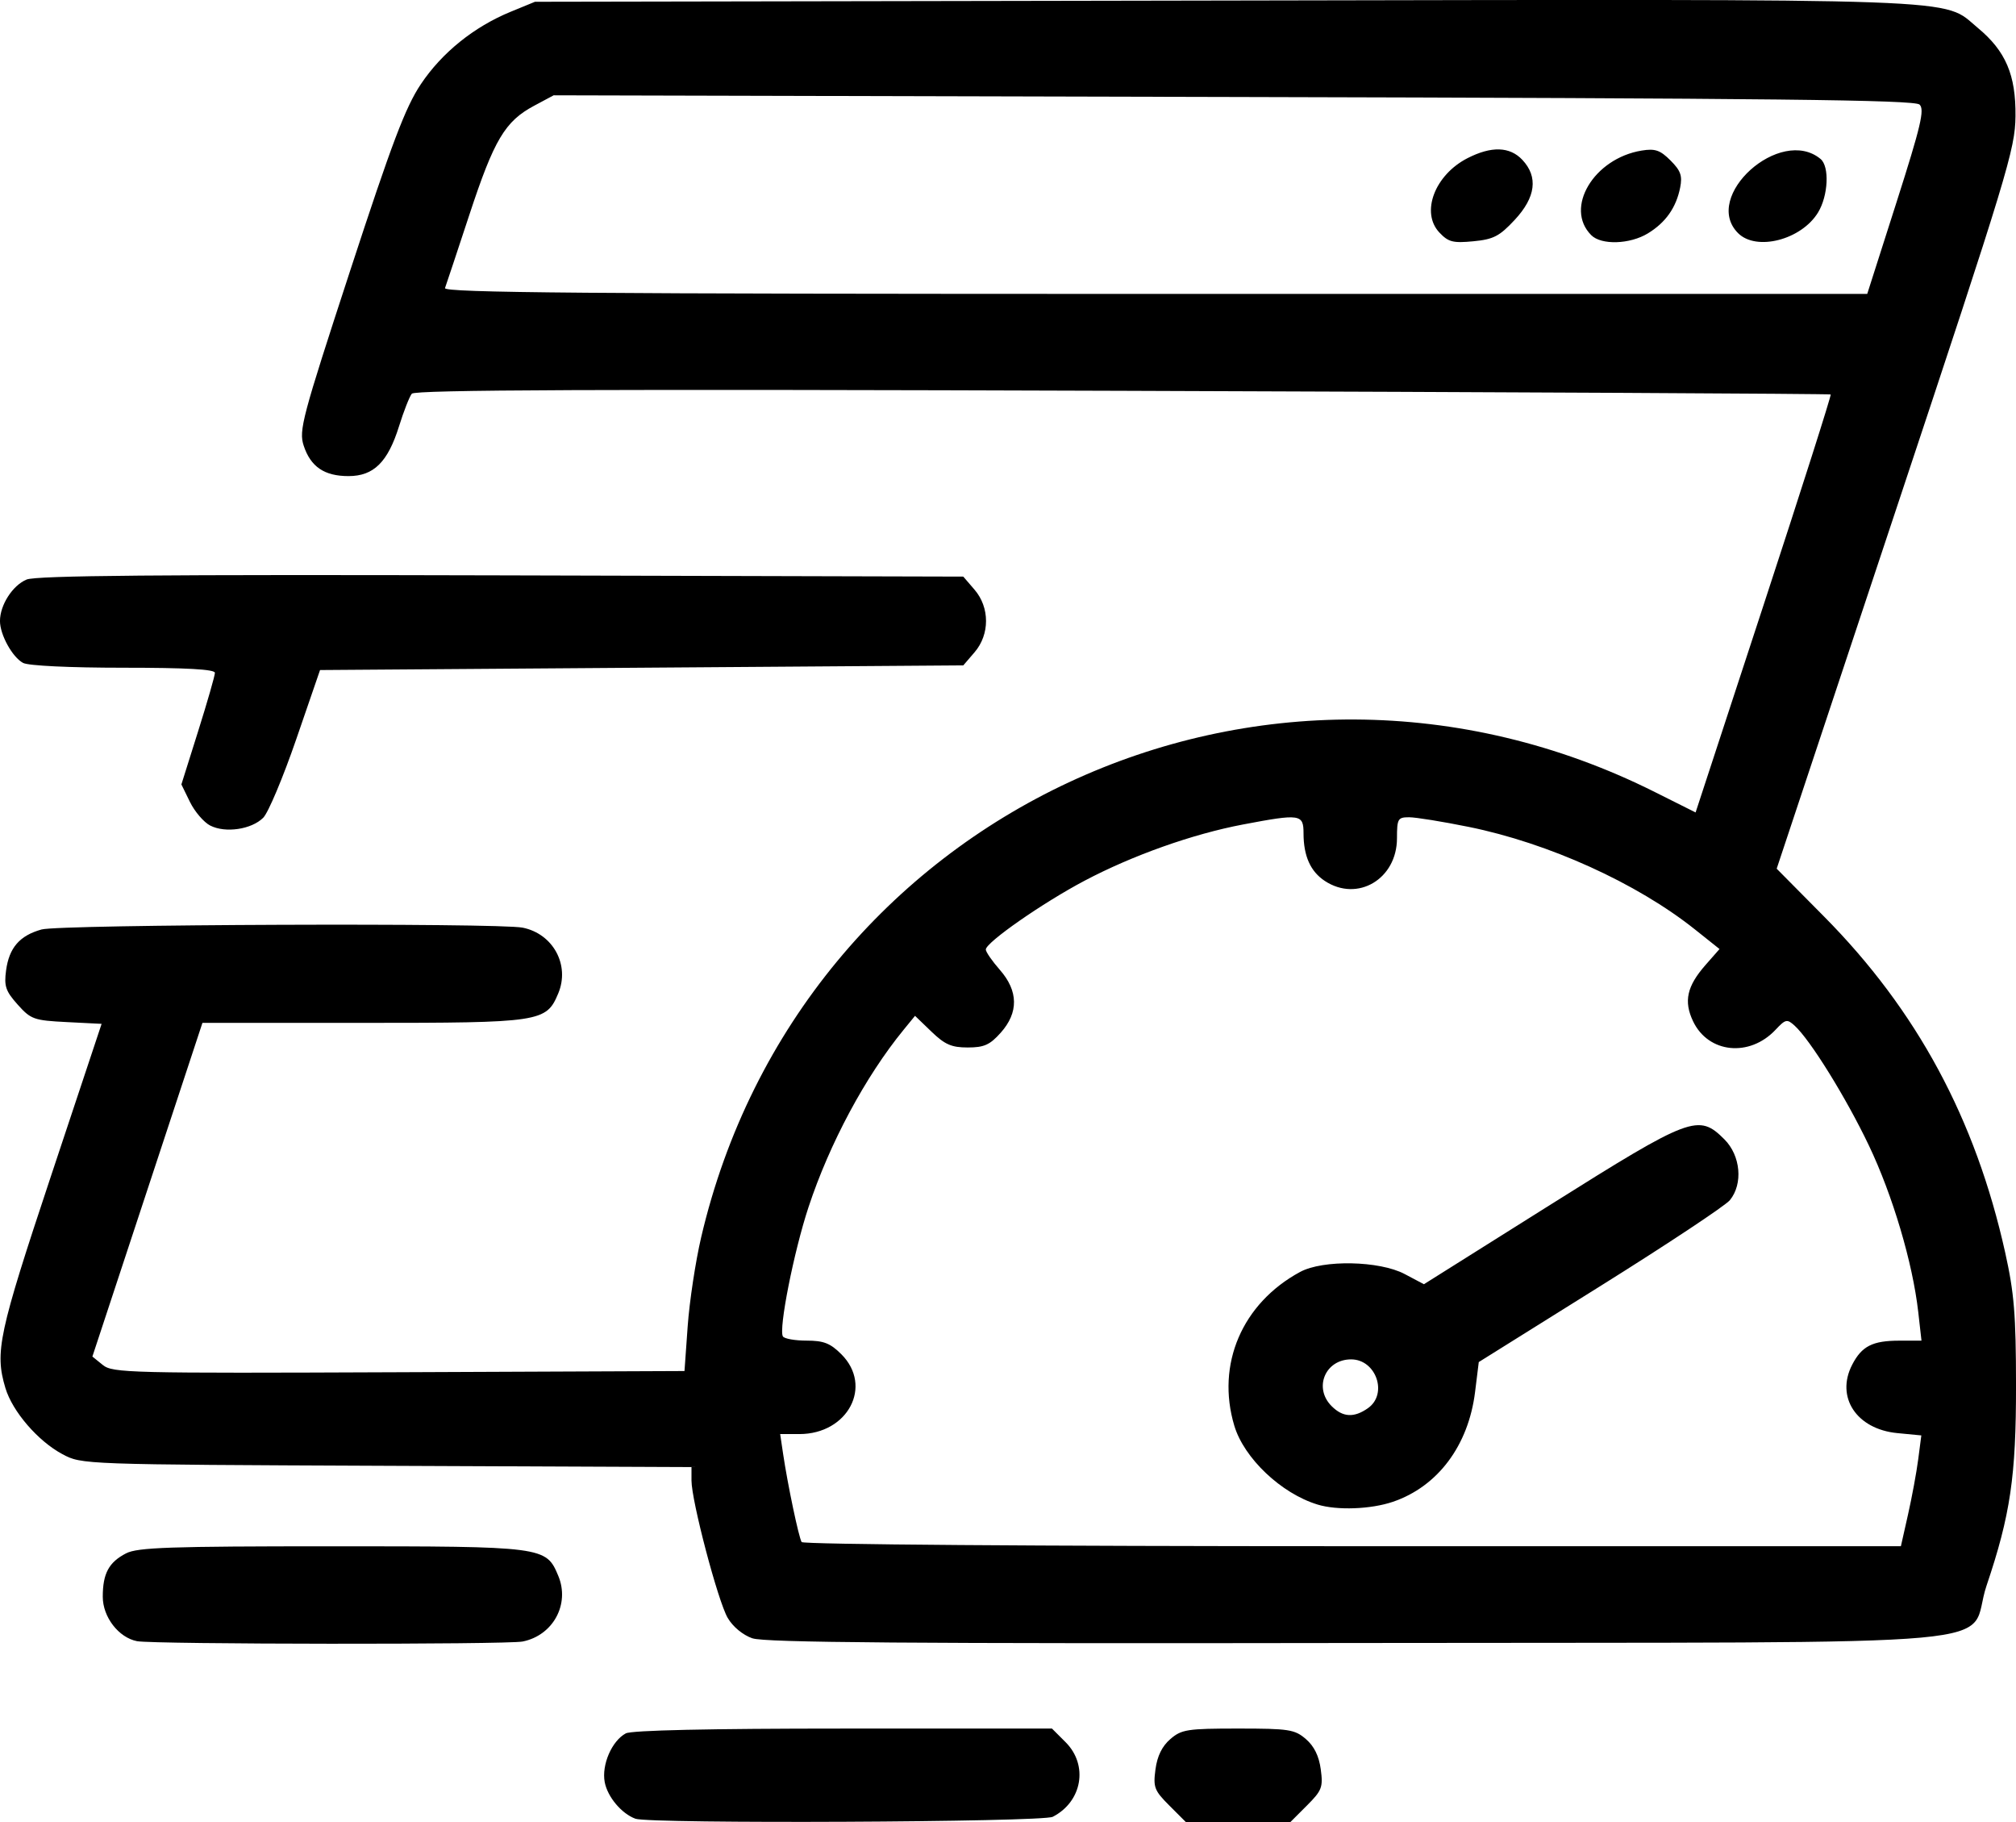 <?xml version="1.0" encoding="UTF-8" standalone="no"?>
<!-- Created with Inkscape (http://www.inkscape.org/) -->

<svg
   xmlns:dc="http://purl.org/dc/elements/1.1/"
   xmlns:cc="http://creativecommons.org/ns#"
   xmlns:rdf="http://www.w3.org/1999/02/22-rdf-syntax-ns#"
   xmlns:svg="http://www.w3.org/2000/svg"
   xmlns="http://www.w3.org/2000/svg"
   xmlns:sodipodi="http://sodipodi.sourceforge.net/DTD/sodipodi-0.dtd"
   xmlns:inkscape="http://www.inkscape.org/namespaces/inkscape"
   width="114.163mm"
   height="103.159mm"
   viewBox="0 0 114.163 103.159"
   version="1.1"
   id="svg8"
   inkscape:version="0.92.3 (2405546, 2018-03-11)"
   sodipodi:docname="speed.svg">
  <defs
     id="defs2" />
  <sodipodi:namedview
     id="base"
     pagecolor="#ffffff"
     bordercolor="#666666"
     borderopacity="1.0"
     inkscape:pageopacity="0.0"
     inkscape:pageshadow="2"
     inkscape:zoom="0.35"
     inkscape:cx="715.99998"
     inkscape:cy="29.285694"
     inkscape:document-units="mm"
     inkscape:current-layer="layer1"
     showgrid="false"
     inkscape:window-width="1920"
     inkscape:window-height="1017"
     inkscape:window-x="-8"
     inkscape:window-y="-8"
     inkscape:window-maximized="1" />
  <g
     inkscape:label="Layer 1"
     inkscape:groupmode="layer"
     id="layer1"
     transform="translate(209.474,-53.423)">
    <path
       style="fill:#000000;stroke-width:0.265"
       d="m -173.491,156.395 c -0.785,-0.287 -1.582,-1.237 -1.739,-2.072 -0.184,-0.979 0.404,-2.337 1.195,-2.76 0.327,-0.175 4.726,-0.272 12.321,-0.272 h 11.812 l 0.773,0.773 c 1.298,1.298 0.94,3.368 -0.731,4.223 -0.596,0.305 -22.815,0.407 -23.631,0.109 z m 30.234,-0.747 c -0.85,-0.85 -0.92,-1.033 -0.784,-2.05 0.101,-0.753 0.375,-1.31 0.842,-1.712 0.634,-0.546 0.957,-0.596 3.838,-0.596 2.881,0 3.204,0.05 3.838,0.596 0.467,0.402 0.741,0.959 0.842,1.712 0.136,1.017 0.066,1.2 -0.784,2.05 l -0.933,0.933 h -2.963 -2.963 z m -58.458,-9.305 c -1.041,-0.203 -1.939,-1.367 -1.939,-2.515 0,-1.315 0.342,-1.953 1.318,-2.457 0.652,-0.337 2.465,-0.4 11.647,-0.4 12.034,0 12.136,0.013 12.829,1.671 0.67,1.603 -0.292,3.375 -2.018,3.72 -0.9,0.18 -20.905,0.162 -21.837,-0.019 z m 34.852,-0.16 c -0.544,-0.189 -1.111,-0.657 -1.403,-1.159 -0.555,-0.954 -2.05,-6.626 -2.05,-7.779 v -0.758 l -17.264,-0.073 c -17.25,-0.073 -17.265,-0.074 -18.36,-0.66 -1.386,-0.741 -2.829,-2.415 -3.227,-3.742 -0.612,-2.041 -0.387,-3.086 2.573,-11.983 l 2.874,-8.638 -1.979,-0.1 c -1.857,-0.094 -2.027,-0.154 -2.775,-0.991 -0.68,-0.761 -0.776,-1.043 -0.656,-1.932 0.172,-1.286 0.77,-1.976 2.01,-2.32 1.039,-0.289 25.844,-0.382 27.242,-0.103 1.726,0.345 2.688,2.118 2.018,3.72 -0.68,1.627 -0.973,1.671 -11.052,1.671 h -9.098 l -3.116,9.446 -3.116,9.446 0.591,0.478 c 0.557,0.451 1.5,0.474 16.765,0.41 l 16.174,-0.068 0.181,-2.54 c 0.1,-1.397 0.443,-3.659 0.762,-5.027 5.607,-24.01 31.905,-36.286 54.011,-25.212 l 2.303,1.153 3.867,-11.796 c 2.127,-6.488 3.829,-11.829 3.783,-11.869 -0.046,-0.04 -18.089,-0.133 -40.096,-0.207 -29.633,-0.1 -40.074,-0.058 -40.253,0.164 -0.133,0.165 -0.458,0.992 -0.722,1.839 -0.636,2.037 -1.436,2.826 -2.863,2.826 -1.366,0 -2.143,-0.527 -2.537,-1.722 -0.284,-0.86 -0.097,-1.565 2.625,-9.89 2.372,-7.254 3.136,-9.27 4.003,-10.569 1.194,-1.789 3.009,-3.253 5.088,-4.107 l 1.381,-0.567 39.01,-0.07 c 42.935,-0.078 40.633,-0.161 42.688,1.542 1.588,1.315 2.167,2.67 2.141,5.011 -0.02,1.861 -0.441,3.247 -6.772,22.292 l -6.751,20.308 2.685,2.711 c 5.255,5.306 8.574,11.462 10.253,19.014 0.512,2.302 0.611,3.517 0.615,7.509 0.005,5.165 -0.317,7.353 -1.669,11.358 -1.209,3.583 3.143,3.185 -35.586,3.247 -25.39,0.04 -33.603,-0.023 -34.297,-0.265 z m 65.435,-6.998 c 0.222,-0.982 0.483,-2.395 0.58,-3.139 l 0.176,-1.353 -1.361,-0.131 c -2.307,-0.222 -3.504,-2.035 -2.555,-3.871 0.545,-1.055 1.152,-1.363 2.683,-1.363 h 1.242 l -0.184,-1.626 c -0.315,-2.781 -1.445,-6.594 -2.794,-9.423 -1.288,-2.703 -3.325,-5.987 -4.208,-6.787 -0.427,-0.387 -0.512,-0.368 -1.078,0.234 -1.475,1.57 -3.807,1.331 -4.67,-0.479 -0.54,-1.132 -0.351,-1.986 0.703,-3.187 l 0.794,-0.905 -1.394,-1.111 c -3.293,-2.624 -8.291,-4.889 -12.812,-5.805 -1.478,-0.3 -2.996,-0.545 -3.373,-0.545 -0.636,0 -0.686,0.086 -0.686,1.186 0,2.311 -2.23,3.636 -4.081,2.423 -0.817,-0.535 -1.211,-1.414 -1.211,-2.701 0,-1.087 -0.184,-1.114 -3.427,-0.499 -2.853,0.541 -6.244,1.744 -8.968,3.182 -2.373,1.252 -5.597,3.498 -5.597,3.898 0,0.135 0.357,0.652 0.794,1.149 1.053,1.2 1.07,2.42 0.049,3.563 -0.614,0.688 -0.942,0.834 -1.868,0.834 -0.917,0 -1.294,-0.165 -2.053,-0.896 l -0.93,-0.896 -0.649,0.794 c -2.164,2.646 -4.189,6.423 -5.384,10.041 -0.829,2.508 -1.701,6.91 -1.449,7.317 0.081,0.13 0.685,0.237 1.342,0.237 0.968,0 1.342,0.147 1.969,0.773 1.802,1.802 0.372,4.518 -2.379,4.518 h -1.087 l 0.167,1.124 c 0.256,1.729 0.886,4.727 1.049,4.99 0.084,0.135 13.367,0.235 31.197,0.235 h 31.052 z m -33.435,-0.578 c -2.055,-0.625 -4.162,-2.62 -4.714,-4.464 -1.04,-3.47 0.442,-6.931 3.727,-8.706 1.295,-0.7 4.494,-0.636 5.918,0.118 l 1.093,0.578 7.139,-4.487 c 7.988,-5.021 8.411,-5.18 9.878,-3.714 0.919,0.919 1.063,2.517 0.31,3.441 -0.255,0.313 -3.559,2.503 -7.342,4.868 l -6.879,4.299 -0.21,1.696 c -0.376,3.031 -2.11,5.349 -4.651,6.215 -1.25,0.426 -3.155,0.496 -4.269,0.157 z m 2.853,-5.456 c 1.144,-0.801 0.467,-2.763 -0.953,-2.763 -1.465,0 -2.138,1.612 -1.104,2.646 0.636,0.636 1.266,0.672 2.058,0.117 z m 29.934,-68.28 c 1.378,-4.314 1.599,-5.249 1.304,-5.527 -0.282,-0.267 -8.237,-0.355 -38.852,-0.43 l -38.497,-0.095 -1.109,0.593 c -1.646,0.88 -2.264,1.919 -3.659,6.154 -0.695,2.11 -1.318,3.985 -1.385,4.167 -0.097,0.264 8.056,0.331 40.208,0.331 h 40.33 z m -25.889,1.716 c -1.069,-1.136 -0.261,-3.263 1.6,-4.212 1.351,-0.689 2.39,-0.656 3.099,0.098 0.907,0.965 0.759,2.121 -0.434,3.401 -0.864,0.927 -1.201,1.101 -2.343,1.21 -1.152,0.111 -1.413,0.043 -1.922,-0.497 z m 8.601,0.15 c -1.535,-1.535 0.146,-4.35 2.861,-4.79 0.756,-0.123 1.043,-0.024 1.628,0.562 0.578,0.578 0.679,0.865 0.545,1.539 -0.227,1.133 -0.821,1.975 -1.826,2.588 -1.019,0.622 -2.637,0.673 -3.207,0.102 z m 8.315,-0.114 c -2.073,-2.073 2.395,-6.089 4.671,-4.199 0.514,0.426 0.436,2.081 -0.143,3.03 -0.944,1.548 -3.492,2.206 -4.528,1.169 z m -86.519,33.543 c -0.364,-0.188 -0.88,-0.789 -1.148,-1.336 l -0.486,-0.994 0.949,-3.015 c 0.522,-1.658 0.949,-3.145 0.949,-3.304 0,-0.199 -1.61,-0.289 -5.177,-0.289 -3.045,0 -5.386,-0.112 -5.686,-0.272 -0.607,-0.325 -1.308,-1.597 -1.308,-2.373 0,-0.906 0.716,-2.02 1.509,-2.348 0.547,-0.226 7.554,-0.288 26.891,-0.236 l 26.151,0.07 0.638,0.742 c 0.866,1.007 0.866,2.535 5e-5,3.542 l -0.638,0.742 -18.213,0.132 -18.213,0.132 -1.35,3.923 c -0.743,2.157 -1.583,4.156 -1.868,4.44 -0.663,0.663 -2.149,0.881 -3,0.442 z"
       id="path4529"
       inkscape:connector-curvature="0" />
  </g>
</svg>
